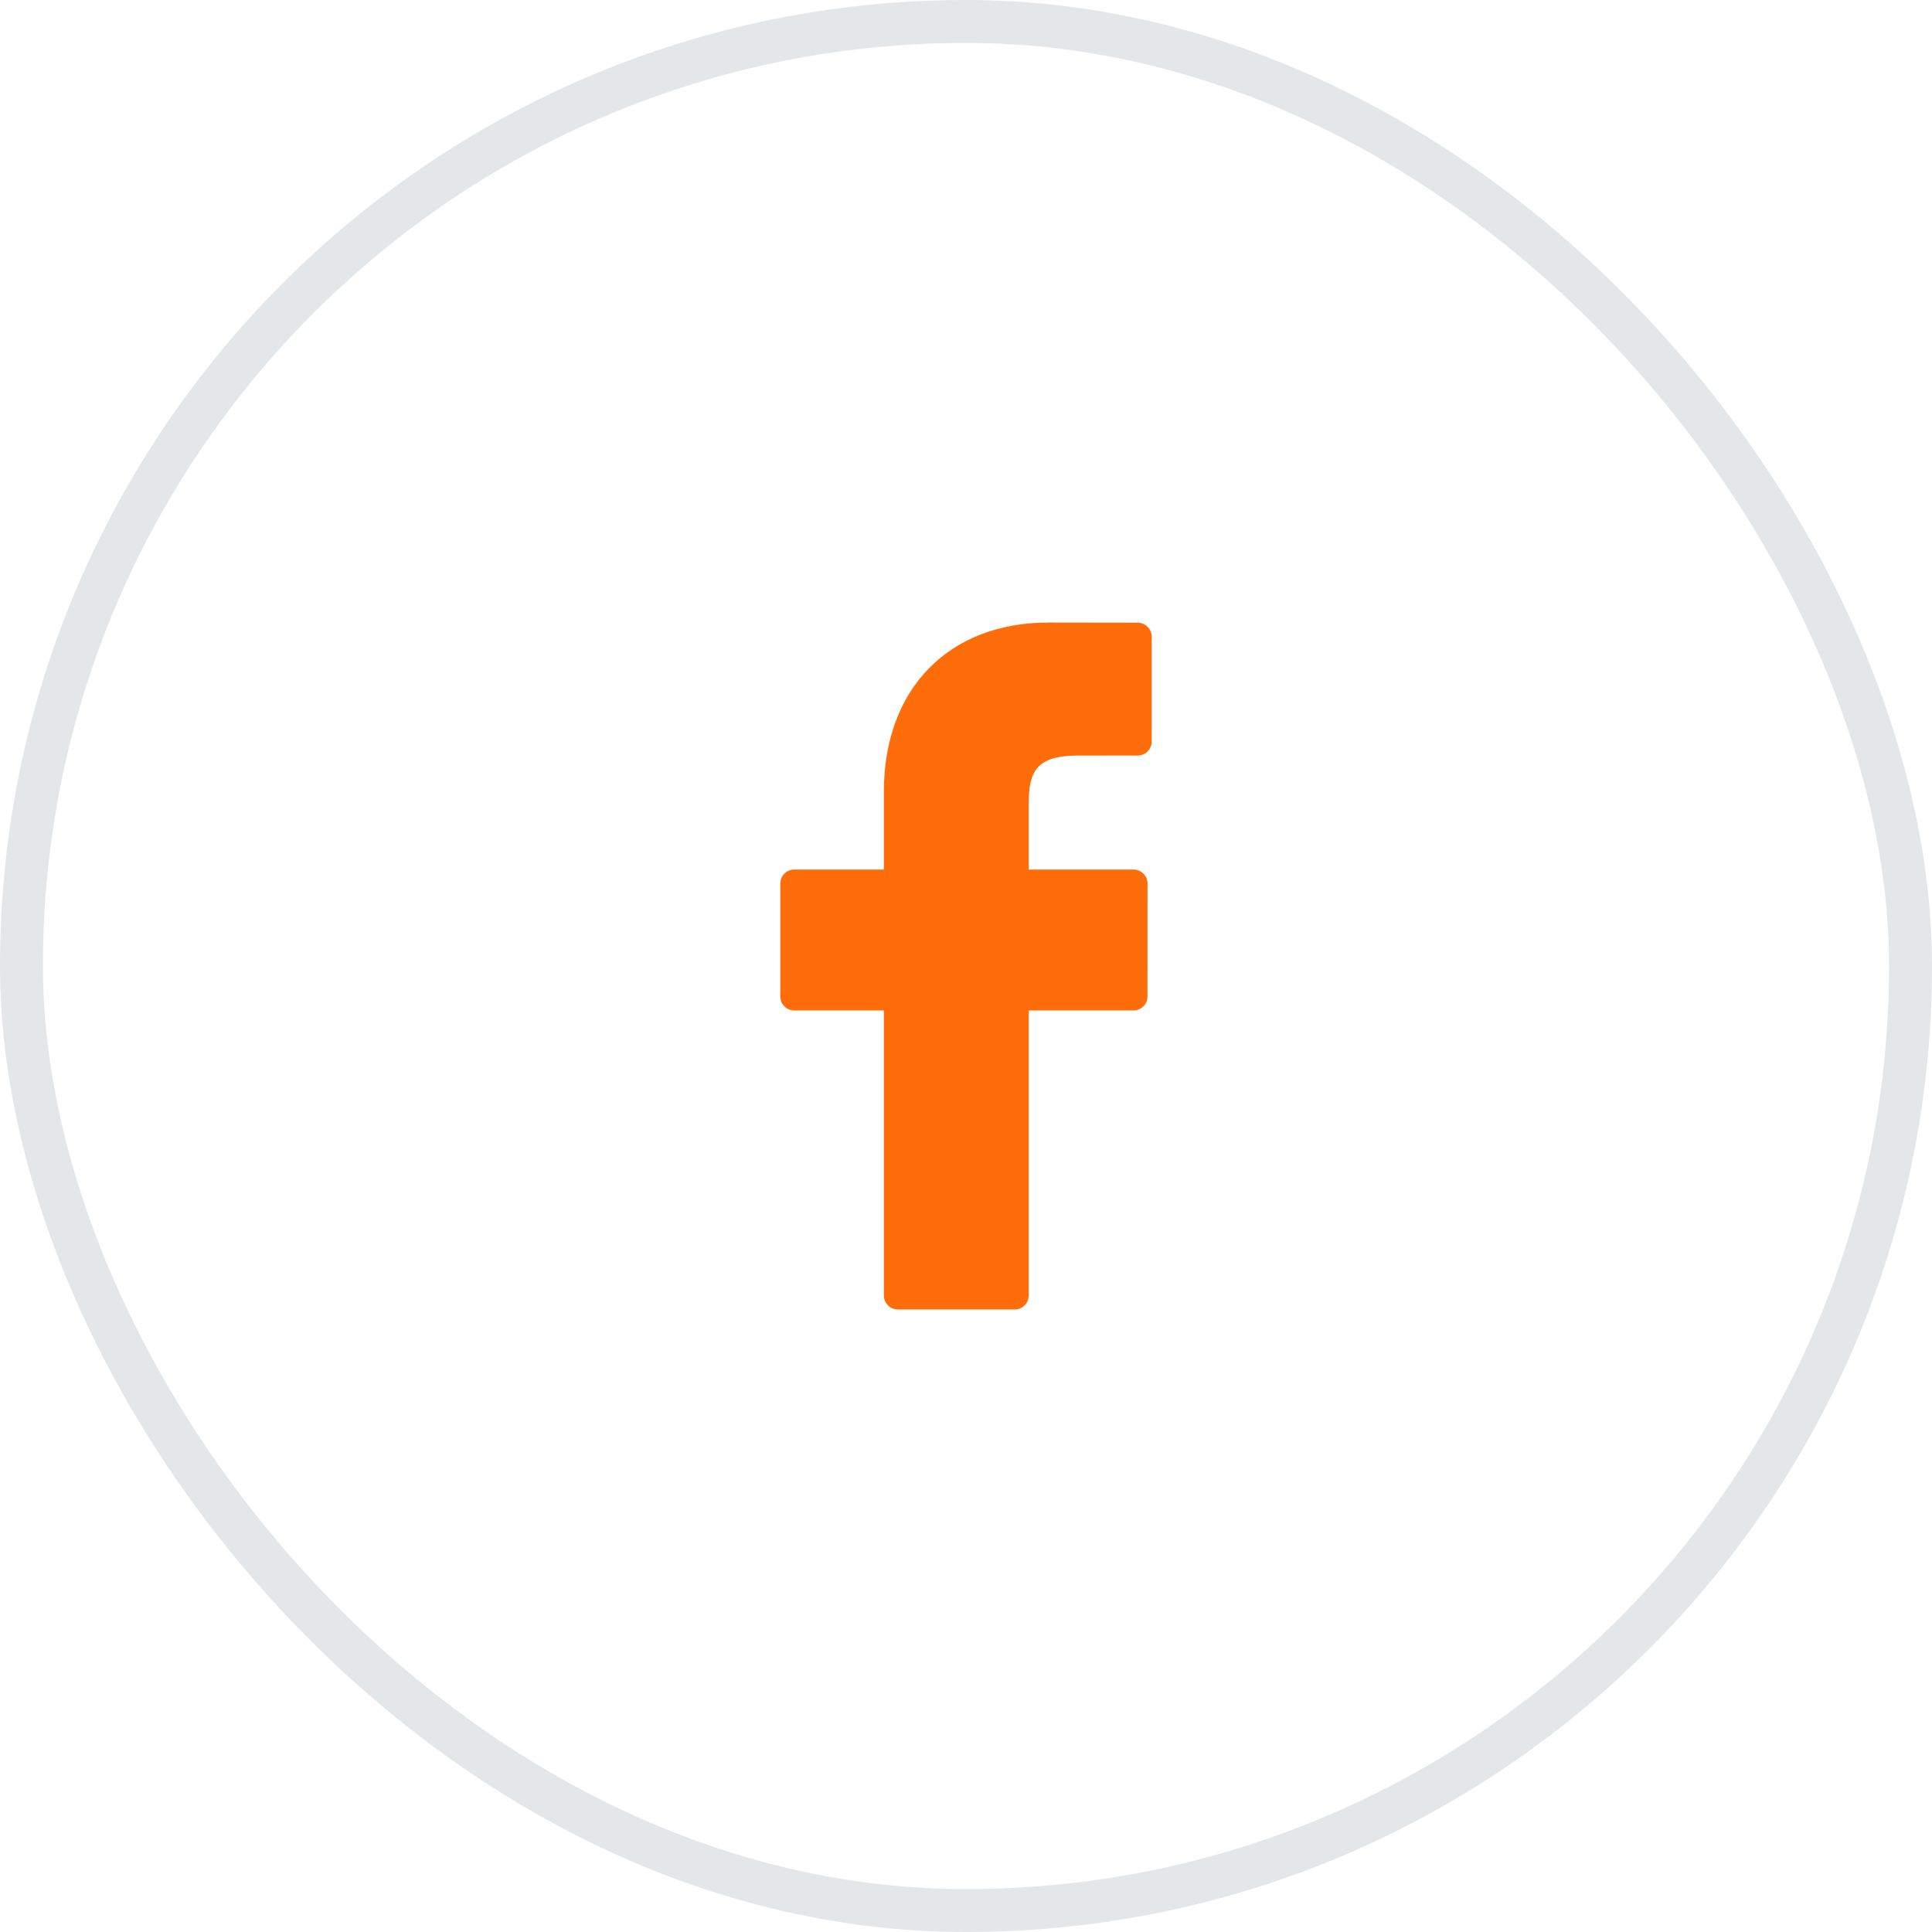 <svg width="45" height="45" viewBox="0 0 45 45" fill="none" xmlns="http://www.w3.org/2000/svg">
<g clip-path="url(#clip0_2239_53)">
<path d="M26.499 14.503L24.424 14.5C22.093 14.5 20.587 16.046 20.587 18.438V20.253H18.501C18.321 20.253 18.175 20.399 18.175 20.579V23.21C18.175 23.39 18.321 23.536 18.501 23.536H20.587V30.174C20.587 30.354 20.733 30.5 20.913 30.5H23.635C23.816 30.5 23.961 30.354 23.961 30.174V23.536H26.401C26.581 23.536 26.727 23.39 26.727 23.21L26.728 20.579C26.728 20.493 26.693 20.41 26.632 20.349C26.571 20.288 26.488 20.253 26.401 20.253H23.961V18.714C23.961 17.974 24.138 17.599 25.101 17.599L26.499 17.598C26.679 17.598 26.825 17.452 26.825 17.272V14.83C26.825 14.65 26.679 14.504 26.499 14.503Z" fill="#FF6D0A"/>
</g>
<rect x="0.5" y="0.5" width="44" height="44" rx="22" stroke="#A6AFB5" stroke-opacity="0.3"/>
<defs>
<clipPath id="clip0_2239_53">
<rect width="16" height="16" fill="white" transform="translate(14.5 14.5)"/>
</clipPath>
</defs>
</svg>
